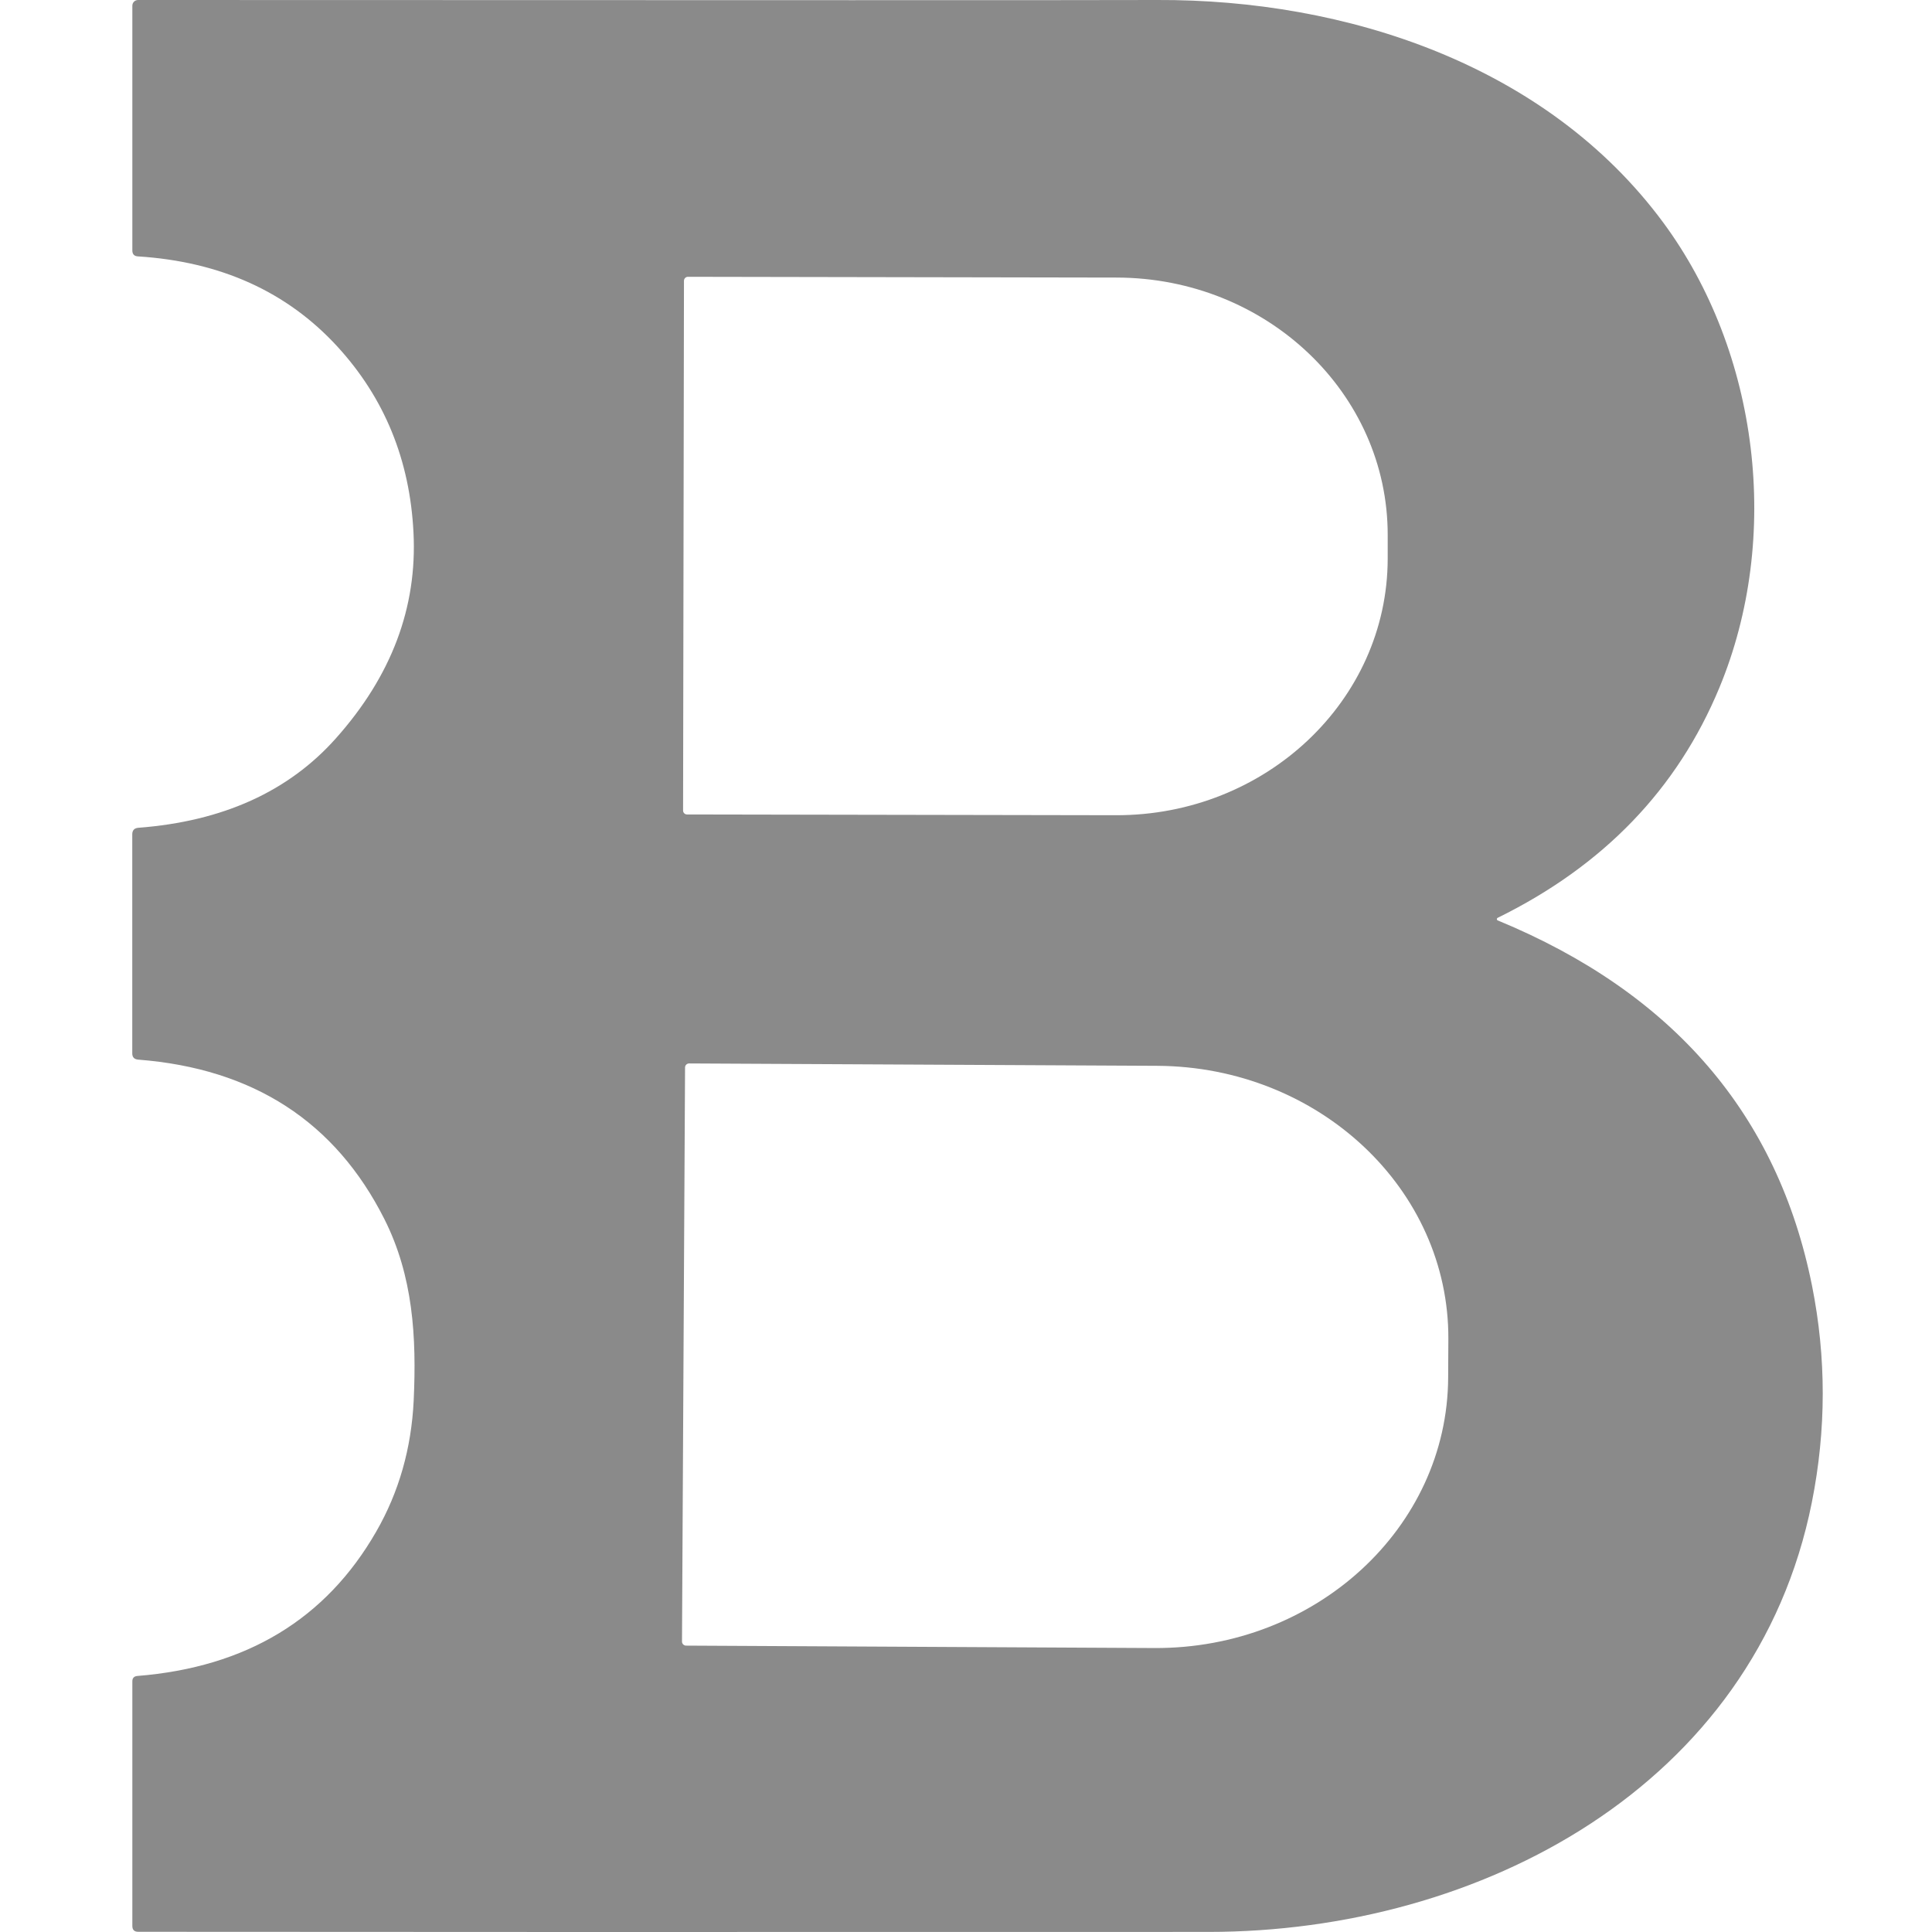 <svg xmlns="http://www.w3.org/2000/svg" width="48" height="48" viewBox="0 0 48 48" fill="none"><path d="M37.209 22.803C37.182 22.817 37.182 22.858 37.212 22.868C41.567 24.666 44.169 27.693 45.02 31.947C45.375 33.729 45.375 35.522 45.014 37.33C43.604 44.381 36.767 47.996 30.027 47.998C17.751 48.001 8.887 48.001 3.435 47.995C3.337 47.995 3.288 47.947 3.288 47.849V41.772C3.288 41.691 3.329 41.647 3.411 41.639C6.122 41.422 8.099 40.226 9.346 38.054C9.911 37.073 10.221 35.985 10.278 34.795C10.351 33.217 10.264 31.706 9.55 30.288C8.33 27.869 6.293 26.548 3.432 26.326C3.335 26.318 3.286 26.266 3.286 26.171V20.729C3.286 20.628 3.337 20.574 3.438 20.566C5.532 20.406 7.168 19.666 8.344 18.345C9.724 16.799 10.368 15.094 10.273 13.231C10.183 11.428 9.553 9.887 8.382 8.61C7.13 7.246 5.478 6.5 3.427 6.37C3.335 6.365 3.288 6.316 3.288 6.221V0.141C3.288 0.063 3.351 0 3.43 0C18.639 0.006 27.08 0.006 28.75 0C33.423 -0.019 38.413 1.595 41.319 5.524C43.707 8.756 44.264 13.358 42.718 17.084C41.673 19.606 39.836 21.512 37.209 22.803ZM16.993 6.975L16.971 20.138C16.971 20.192 17.015 20.235 17.069 20.235L27.723 20.254C31.445 20.262 34.471 17.407 34.477 13.882V13.296C34.482 9.768 31.47 6.904 27.745 6.896L17.091 6.877C17.037 6.877 16.993 6.923 16.993 6.975ZM17.02 26.521L16.944 40.785C16.944 40.839 16.99 40.885 17.045 40.885L28.677 40.945C32.689 40.967 35.96 37.959 35.979 34.231L35.984 33.271C36.003 29.542 32.765 26.502 28.753 26.48L17.121 26.421C17.067 26.421 17.02 26.464 17.02 26.521Z" fill="#8A8A8A"></path></svg>